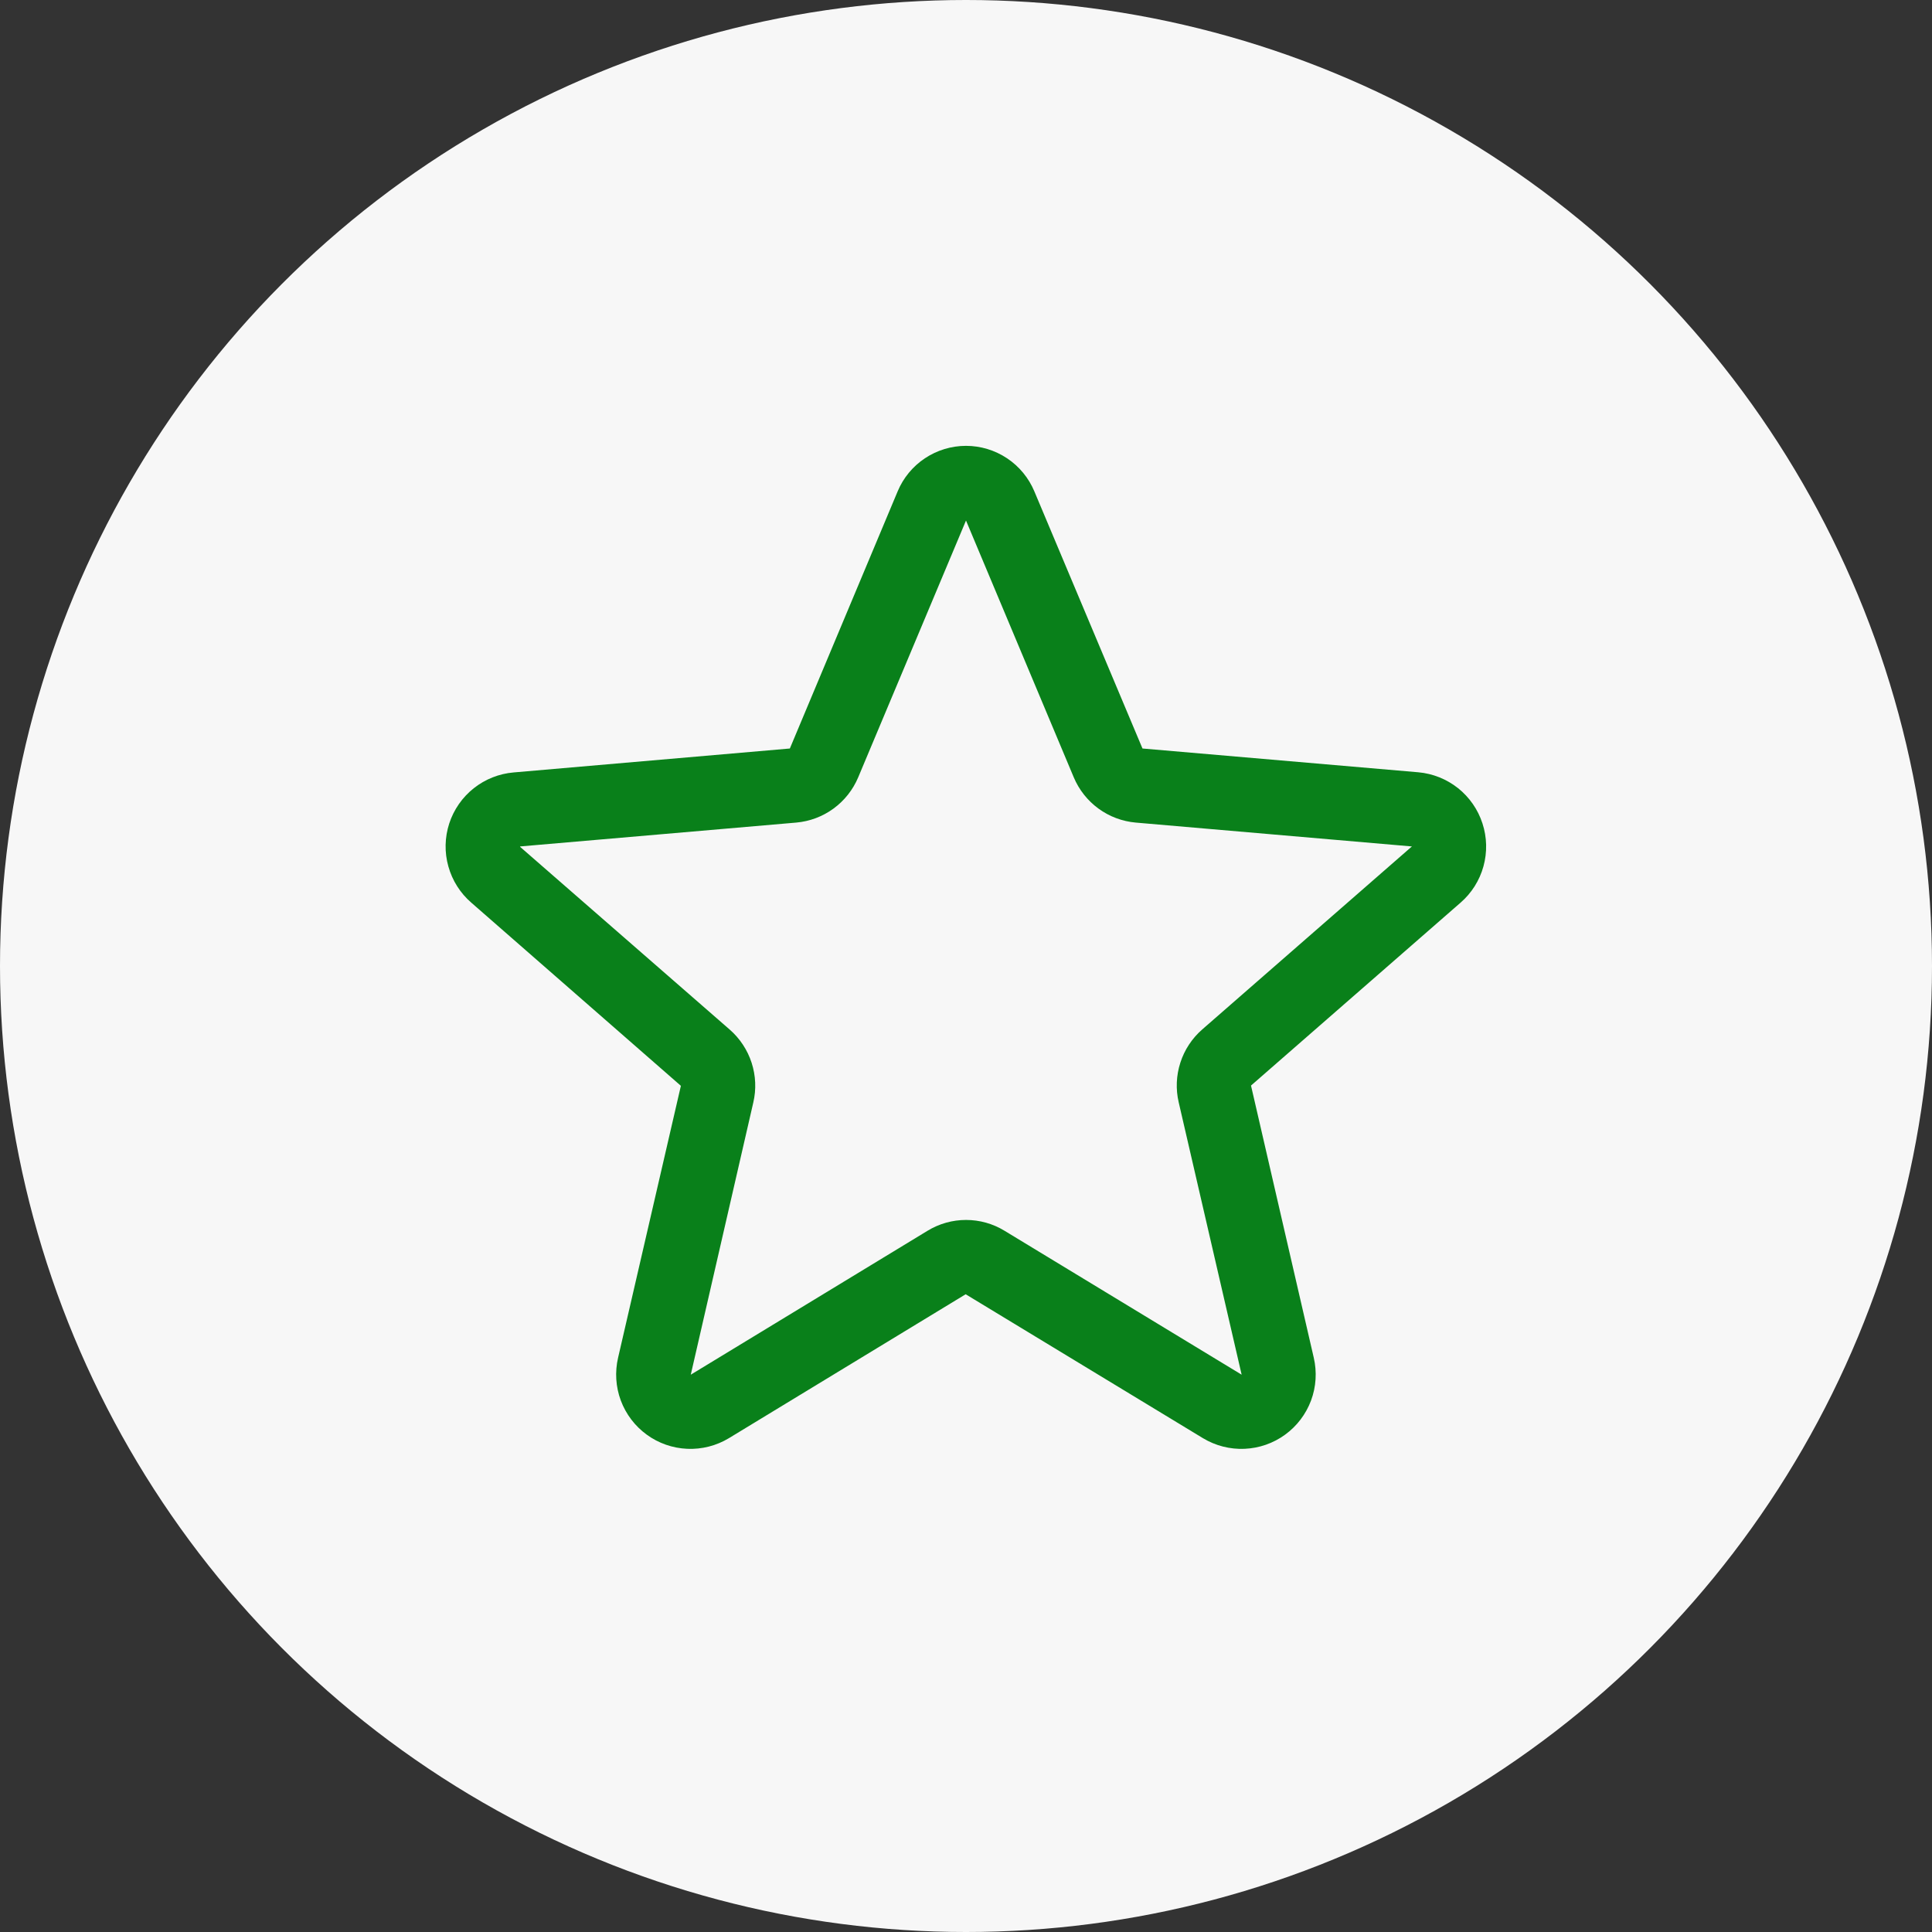 <svg width="52" height="52" viewBox="0 0 52 52" fill="none" xmlns="http://www.w3.org/2000/svg">
<rect x="0" y="0" width="52" height="52" fill="#333333" stroke="none"/>
<circle cx="26" cy="26" r="26" fill="#F7F7F7"/>
<path d="M39.9 22.161C39.779 21.788 39.551 21.459 39.244 21.214C38.937 20.97 38.565 20.821 38.174 20.786L30.75 20.146L27.84 13.226C27.688 12.863 27.433 12.553 27.105 12.335C26.778 12.117 26.393 12 26 12C25.607 12 25.222 12.117 24.894 12.335C24.567 12.553 24.311 12.863 24.16 13.226L21.259 20.146L13.826 20.79C13.434 20.823 13.06 20.971 12.751 21.216C12.443 21.46 12.213 21.791 12.091 22.165C11.97 22.54 11.961 22.942 12.068 23.321C12.174 23.701 12.389 24.04 12.687 24.297L18.326 29.225L16.636 36.542C16.547 36.925 16.572 37.326 16.709 37.695C16.847 38.063 17.089 38.383 17.407 38.614C17.725 38.846 18.105 38.978 18.497 38.995C18.89 39.012 19.279 38.913 19.616 38.71L25.991 34.835L32.38 38.71C32.717 38.913 33.106 39.012 33.499 38.995C33.892 38.978 34.271 38.846 34.589 38.614C34.907 38.383 35.149 38.063 35.287 37.695C35.424 37.326 35.449 36.925 35.36 36.542L33.671 29.218L39.309 24.297C39.607 24.039 39.822 23.699 39.927 23.319C40.032 22.939 40.023 22.536 39.9 22.161ZM37.997 22.786L32.36 27.706C32.086 27.945 31.881 28.254 31.77 28.6C31.658 28.946 31.642 29.316 31.725 29.67L33.419 37L27.035 33.125C26.724 32.935 26.366 32.835 26.001 32.835C25.637 32.835 25.279 32.935 24.967 33.125L18.592 37L20.275 29.675C20.358 29.321 20.342 28.951 20.23 28.605C20.118 28.259 19.914 27.95 19.64 27.711L14 22.794C13.999 22.79 13.999 22.786 14 22.782L21.43 22.14C21.793 22.108 22.14 21.978 22.434 21.763C22.728 21.548 22.958 21.257 23.099 20.921L26 14.01L28.9 20.921C29.041 21.257 29.271 21.548 29.565 21.763C29.859 21.978 30.206 22.108 30.569 22.14L38 22.782C38 22.782 38 22.79 38 22.791L37.997 22.786Z" fill="#09801A"/>
</svg>
